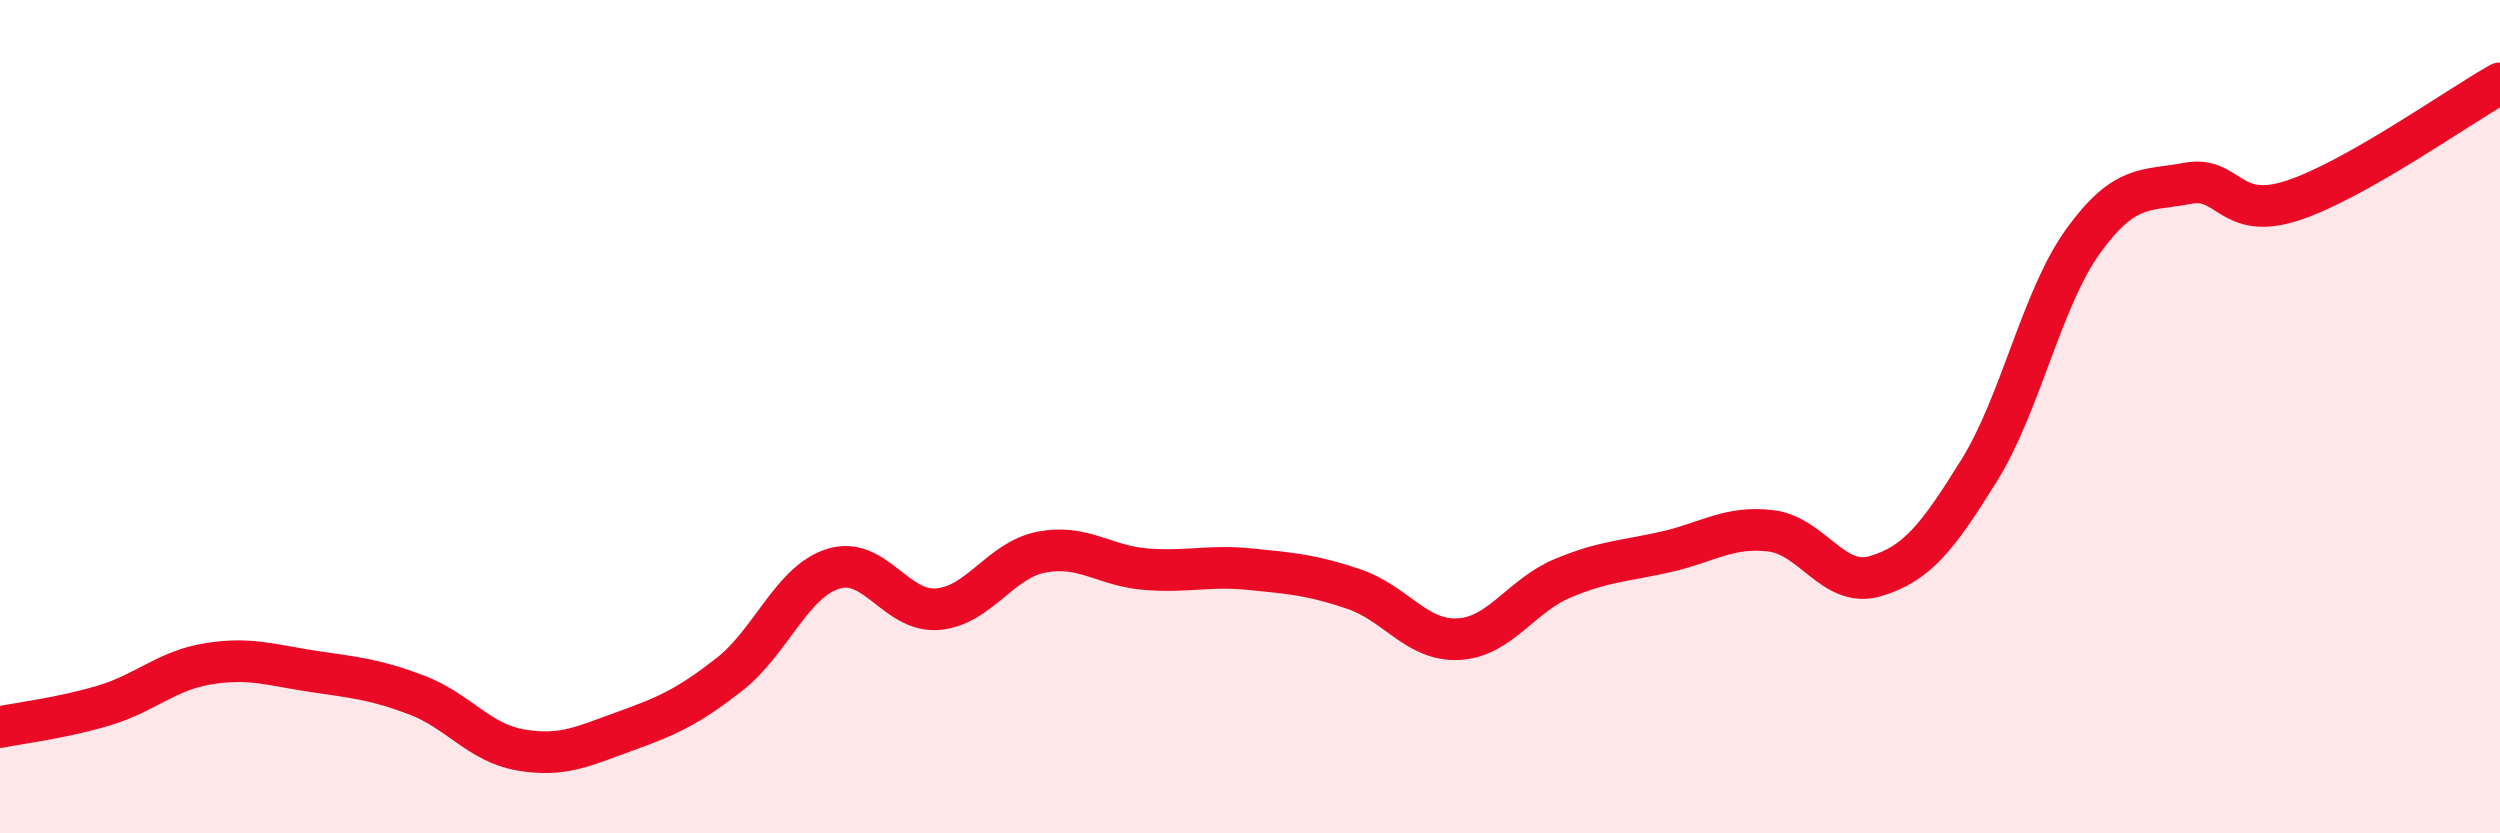 
    <svg width="60" height="20" viewBox="0 0 60 20" xmlns="http://www.w3.org/2000/svg">
      <path
        d="M 0,17.45 C 0.5,17.35 1.5,17.23 2.5,16.93 C 3.5,16.63 4,16.09 5,15.93 C 6,15.77 6.5,15.96 7.5,16.11 C 8.5,16.26 9,16.3 10,16.68 C 11,17.06 11.5,17.83 12.5,18 C 13.5,18.17 14,17.91 15,17.55 C 16,17.19 16.5,16.97 17.5,16.19 C 18.5,15.41 19,13.96 20,13.65 C 21,13.34 21.5,14.7 22.5,14.62 C 23.5,14.54 24,13.44 25,13.25 C 26,13.06 26.5,13.58 27.5,13.66 C 28.5,13.74 29,13.56 30,13.66 C 31,13.76 31.5,13.8 32.5,14.14 C 33.5,14.48 34,15.39 35,15.34 C 36,15.29 36.5,14.3 37.5,13.88 C 38.5,13.46 39,13.47 40,13.24 C 41,13.01 41.5,12.62 42.5,12.74 C 43.5,12.86 44,14.12 45,13.83 C 46,13.54 46.5,12.9 47.5,11.29 C 48.5,9.68 49,7.16 50,5.78 C 51,4.4 51.5,4.59 52.5,4.4 C 53.5,4.21 53.5,5.3 55,4.82 C 56.5,4.34 59,2.56 60,2L60 20L0 20Z"
        fill="#EB0A25"
        opacity="0.1"
        stroke-linecap="round"
        stroke-linejoin="round"
      />
      <path
        d="M 0,17.45 C 0.5,17.35 1.5,17.23 2.5,16.93 C 3.5,16.63 4,16.09 5,15.93 C 6,15.77 6.5,15.96 7.5,16.11 C 8.5,16.26 9,16.3 10,16.68 C 11,17.06 11.5,17.83 12.5,18 C 13.5,18.17 14,17.91 15,17.55 C 16,17.19 16.5,16.97 17.5,16.19 C 18.5,15.41 19,13.96 20,13.65 C 21,13.34 21.5,14.7 22.5,14.62 C 23.5,14.54 24,13.44 25,13.25 C 26,13.06 26.5,13.58 27.5,13.66 C 28.5,13.74 29,13.56 30,13.66 C 31,13.76 31.5,13.8 32.5,14.14 C 33.5,14.48 34,15.39 35,15.34 C 36,15.29 36.5,14.3 37.5,13.88 C 38.5,13.46 39,13.47 40,13.24 C 41,13.01 41.5,12.62 42.5,12.74 C 43.5,12.86 44,14.12 45,13.83 C 46,13.54 46.5,12.9 47.5,11.29 C 48.5,9.68 49,7.16 50,5.78 C 51,4.4 51.5,4.59 52.5,4.4 C 53.5,4.21 53.5,5.3 55,4.82 C 56.5,4.34 59,2.56 60,2"
        stroke="#EB0A25"
        stroke-width="1"
        fill="none"
        stroke-linecap="round"
        stroke-linejoin="round"
      />
    </svg>
  
